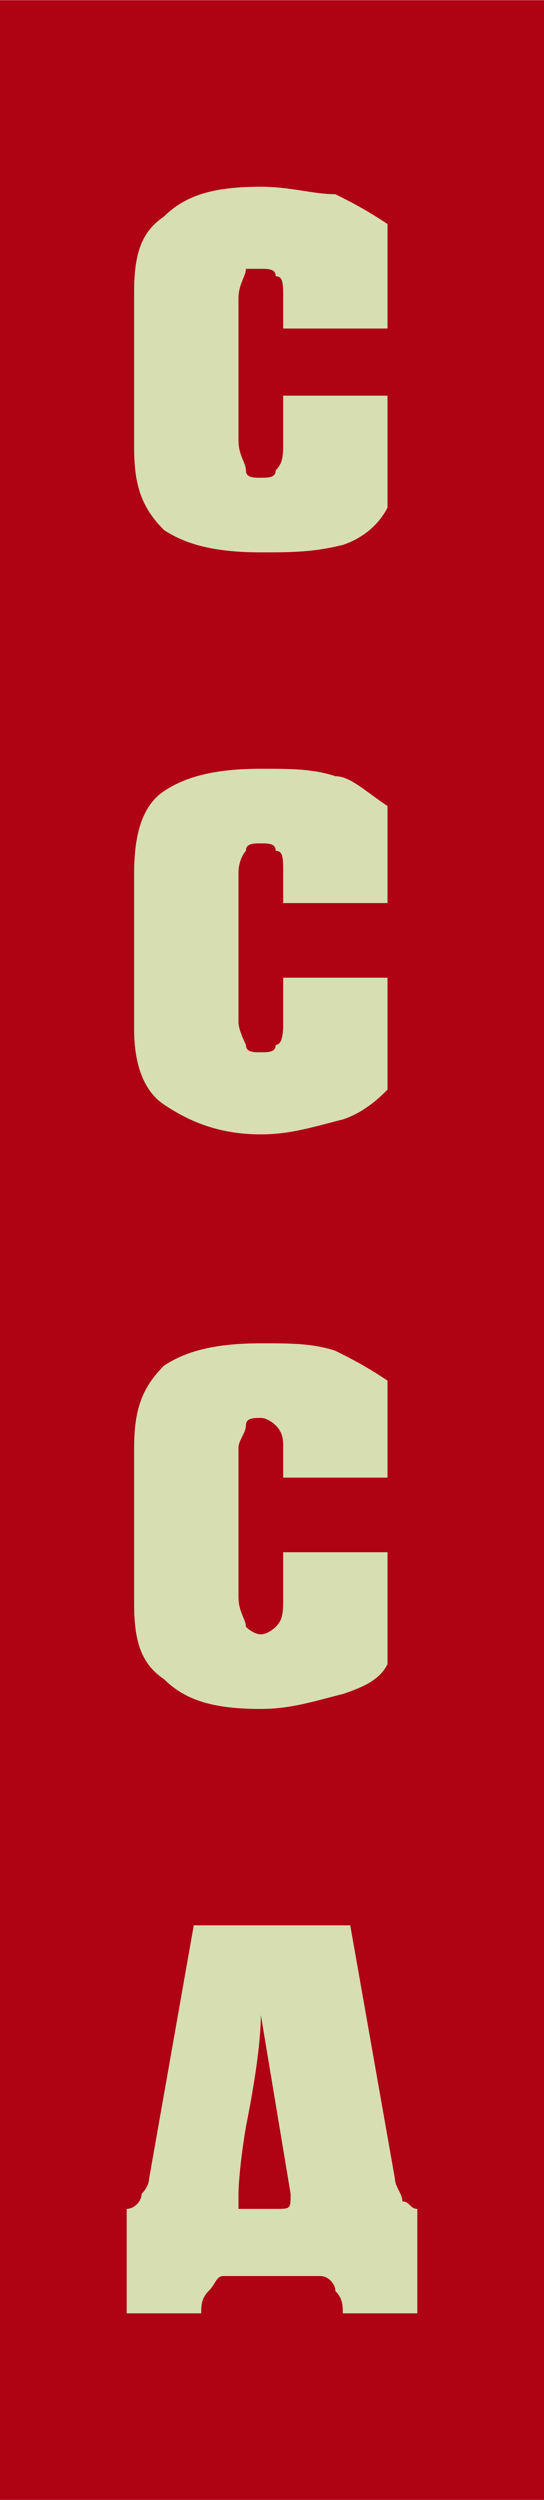 <?xml version="1.0" encoding="UTF-8"?> <svg xmlns="http://www.w3.org/2000/svg" xmlns:xlink="http://www.w3.org/1999/xlink" xml:space="preserve" width="78px" height="358px" version="1.1" style="shape-rendering:geometricPrecision; text-rendering:geometricPrecision; image-rendering:optimizeQuality; fill-rule:evenodd; clip-rule:evenodd" viewBox="0 0 0.73 3.35"> <defs> <style type="text/css"> .fil0 {fill:#AF0313} .fil1 {fill:#D7DEB2;fill-rule:nonzero} </style> </defs> <g id="Слой_x0020_1">  <g id="_2596766198832"> <rect class="fil0" width="0.73" height="3.35"></rect> <path class="fil1" d="M0.52 0.68c-0.01,0.02 -0.03,0.04 -0.06,0.05 -0.04,0.01 -0.07,0.01 -0.11,0.01 -0.06,0 -0.1,-0.01 -0.13,-0.03 -0.03,-0.03 -0.04,-0.06 -0.04,-0.11l0 -0.21c0,-0.05 0.01,-0.08 0.04,-0.1 0.03,-0.03 0.07,-0.04 0.13,-0.04 0.04,0 0.07,0.01 0.1,0.01 0.02,0.01 0.04,0.02 0.07,0.04l0 0.14 -0.14 0 0 -0.04c0,-0.02 0,-0.03 -0.01,-0.03 0,-0.01 -0.01,-0.01 -0.02,-0.01 -0.01,0 -0.02,0 -0.02,0 0,0.01 -0.01,0.02 -0.01,0.04l0 0.19c0,0.02 0.01,0.03 0.01,0.04 0,0.01 0.01,0.01 0.02,0.01 0.01,0 0.02,0 0.02,-0.01 0.01,-0.01 0.01,-0.02 0.01,-0.04l0 -0.06 0.14 0 0 0.15zm0 0.78c-0.01,0.01 -0.03,0.03 -0.06,0.04 -0.04,0.01 -0.07,0.02 -0.11,0.02 -0.06,0 -0.1,-0.02 -0.13,-0.04 -0.03,-0.02 -0.04,-0.06 -0.04,-0.1l0 -0.21c0,-0.05 0.01,-0.09 0.04,-0.11 0.03,-0.02 0.07,-0.03 0.13,-0.03 0.04,0 0.07,0 0.1,0.01 0.02,0 0.04,0.02 0.07,0.04l0 0.13 -0.14 0 0 -0.04c0,-0.02 0,-0.03 -0.01,-0.03 0,-0.01 -0.01,-0.01 -0.02,-0.01 -0.01,0 -0.02,0 -0.02,0.01 0,0 -0.01,0.01 -0.01,0.03l0 0.2c0,0.01 0.01,0.03 0.01,0.03 0,0.01 0.01,0.01 0.02,0.01 0.01,0 0.02,0 0.02,-0.01 0.01,0 0.01,-0.02 0.01,-0.03l0 -0.06 0.14 0 0 0.15zm0 0.77c-0.01,0.02 -0.03,0.03 -0.06,0.04 -0.04,0.01 -0.07,0.02 -0.11,0.02 -0.06,0 -0.1,-0.01 -0.13,-0.04 -0.03,-0.02 -0.04,-0.05 -0.04,-0.1l0 -0.21c0,-0.05 0.01,-0.08 0.04,-0.11 0.03,-0.02 0.07,-0.03 0.13,-0.03 0.04,0 0.07,0 0.1,0.01 0.02,0.01 0.04,0.02 0.07,0.04l0 0.13 -0.14 0 0 -0.04c0,-0.01 0,-0.02 -0.01,-0.03 0,0 -0.01,-0.01 -0.02,-0.01 -0.01,0 -0.02,0 -0.02,0.01 0,0.01 -0.01,0.02 -0.01,0.03l0 0.2c0,0.02 0.01,0.03 0.01,0.04 0,0 0.01,0.01 0.02,0.01 0.01,0 0.02,-0.01 0.02,-0.01 0.01,-0.01 0.01,-0.02 0.01,-0.04l0 -0.06 0.14 0 0 0.15zm0.04 0.87l-0.1 0c0,-0.01 0,-0.02 -0.01,-0.03 0,-0.01 -0.01,-0.02 -0.02,-0.02l-0.13 0c-0.01,0 -0.01,0.01 -0.02,0.02 -0.01,0.01 -0.01,0.02 -0.01,0.03l-0.1 0 0 -0.14c0.01,0 0.02,-0.01 0.02,-0.02 0,0 0.01,-0.01 0.01,-0.02l0.06 -0.34 0.21 0 0.06 0.34c0,0.01 0.01,0.02 0.01,0.03 0.01,0 0.01,0.01 0.02,0.01l0 0.14zm-0.17 -0.16l-0.04 -0.24c0,0.04 -0.01,0.1 -0.02,0.15 -0.01,0.06 -0.01,0.09 -0.01,0.09 0,0 0,0.01 0,0.02 0.01,0 0.01,0 0.01,0l0.04 0c0.02,0 0.02,0 0.02,-0.02z"></path> </g> </g> </svg> 